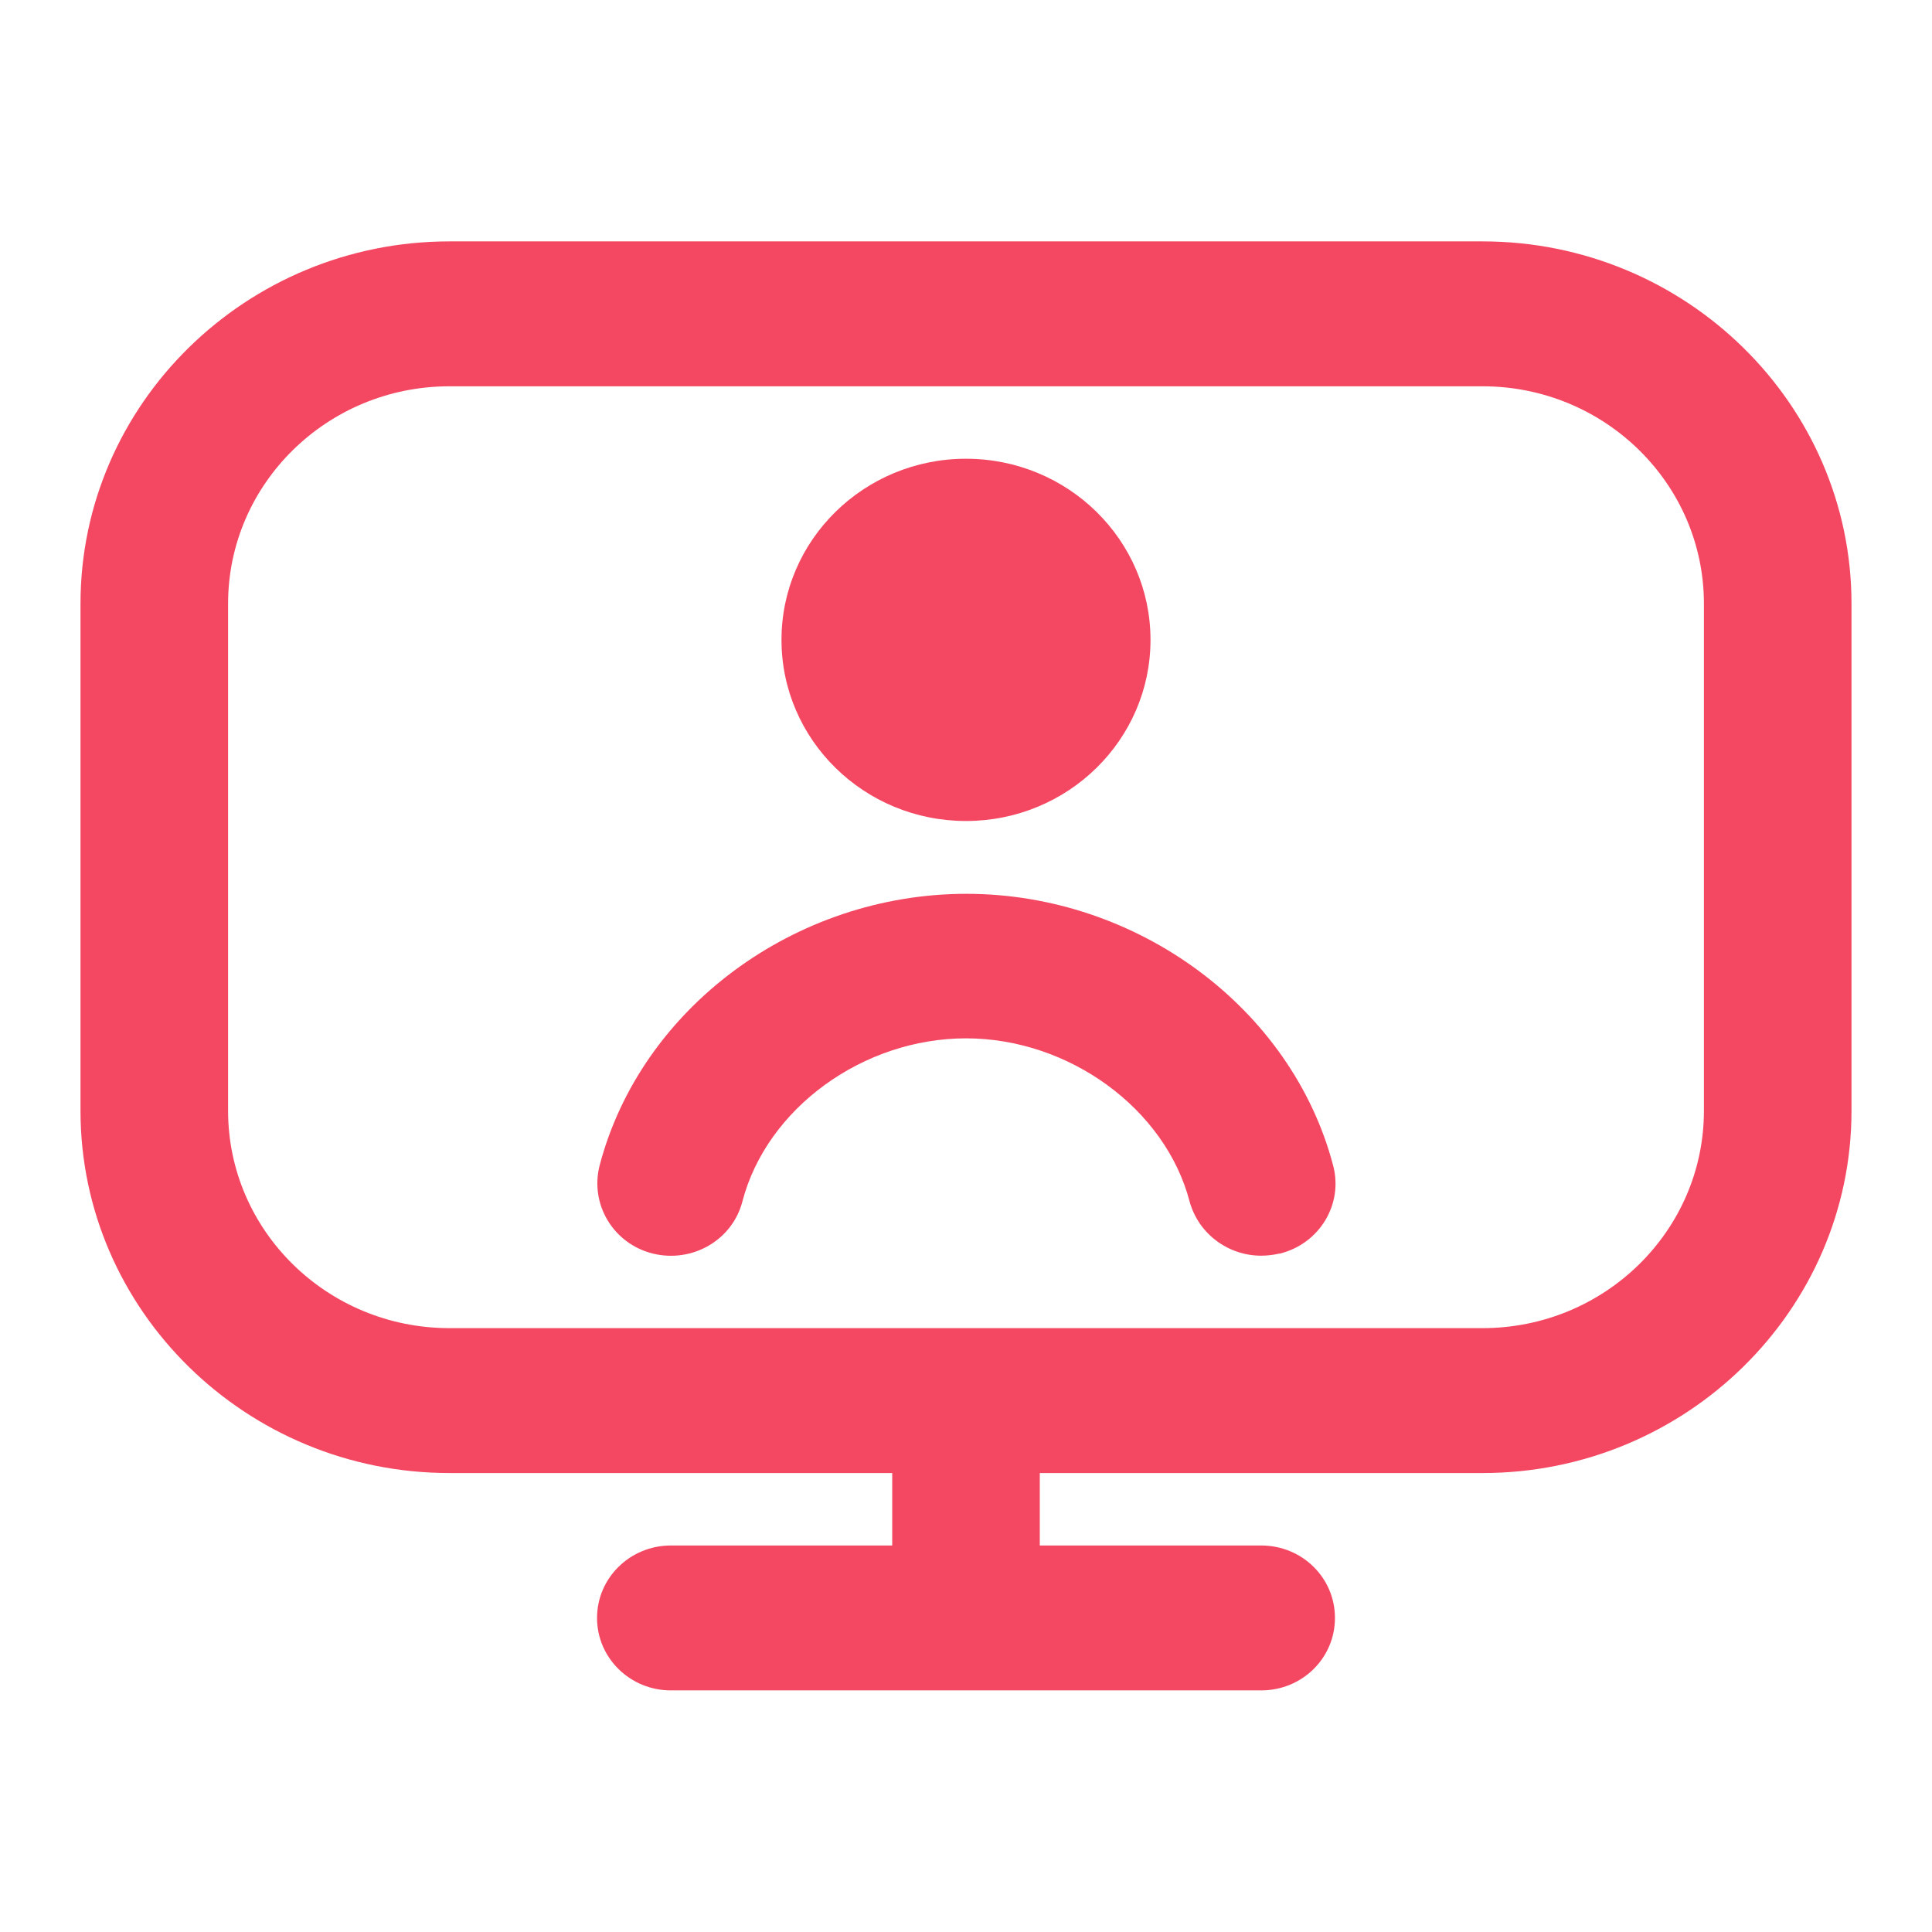 <svg width="36" height="36" viewBox="0 0 36 36" fill="none" xmlns="http://www.w3.org/2000/svg">
<path d="M27.625 4.498H8.375C4.587 4.498 1.5 7.529 1.5 11.248V20.698C1.5 24.417 4.587 27.448 8.375 27.448H16.625V28.798H12.5C11.744 28.798 11.125 29.399 11.125 30.148C11.125 30.897 11.744 31.498 12.5 31.498H23.5C24.263 31.498 24.875 30.897 24.875 30.148C24.875 29.399 24.263 28.798 23.5 28.798H19.375V27.448H27.625C31.413 27.448 34.5 24.417 34.5 20.698V11.248C34.5 7.529 31.413 4.498 27.625 4.498ZM31.75 20.698C31.75 22.932 29.901 24.748 27.625 24.748H8.375C6.099 24.748 4.25 22.932 4.25 20.698V11.248C4.25 9.014 6.099 7.198 8.375 7.198H27.625C29.901 7.198 31.75 9.014 31.75 11.248V20.698Z" fill="#F44862"/>
<path d="M23.844 23.358C23.727 23.384 23.61 23.398 23.5 23.398C22.888 23.398 22.331 22.993 22.166 22.386C21.712 20.657 19.918 19.348 18 19.348C16.082 19.348 14.287 20.651 13.834 22.386C13.648 23.108 12.899 23.54 12.163 23.358C11.428 23.175 10.988 22.44 11.173 21.717C11.943 18.781 14.817 16.655 18.007 16.655C21.197 16.655 24.071 18.788 24.841 21.717C25.033 22.44 24.586 23.175 23.851 23.358H23.844Z" fill="#F44862"/>
<path d="M18 15.298C19.898 15.298 21.438 13.786 21.438 11.923C21.438 10.06 19.898 8.548 18 8.548C16.102 8.548 14.562 10.06 14.562 11.923C14.562 13.786 16.102 15.298 18 15.298Z" fill="#F44862"/>
</svg>
